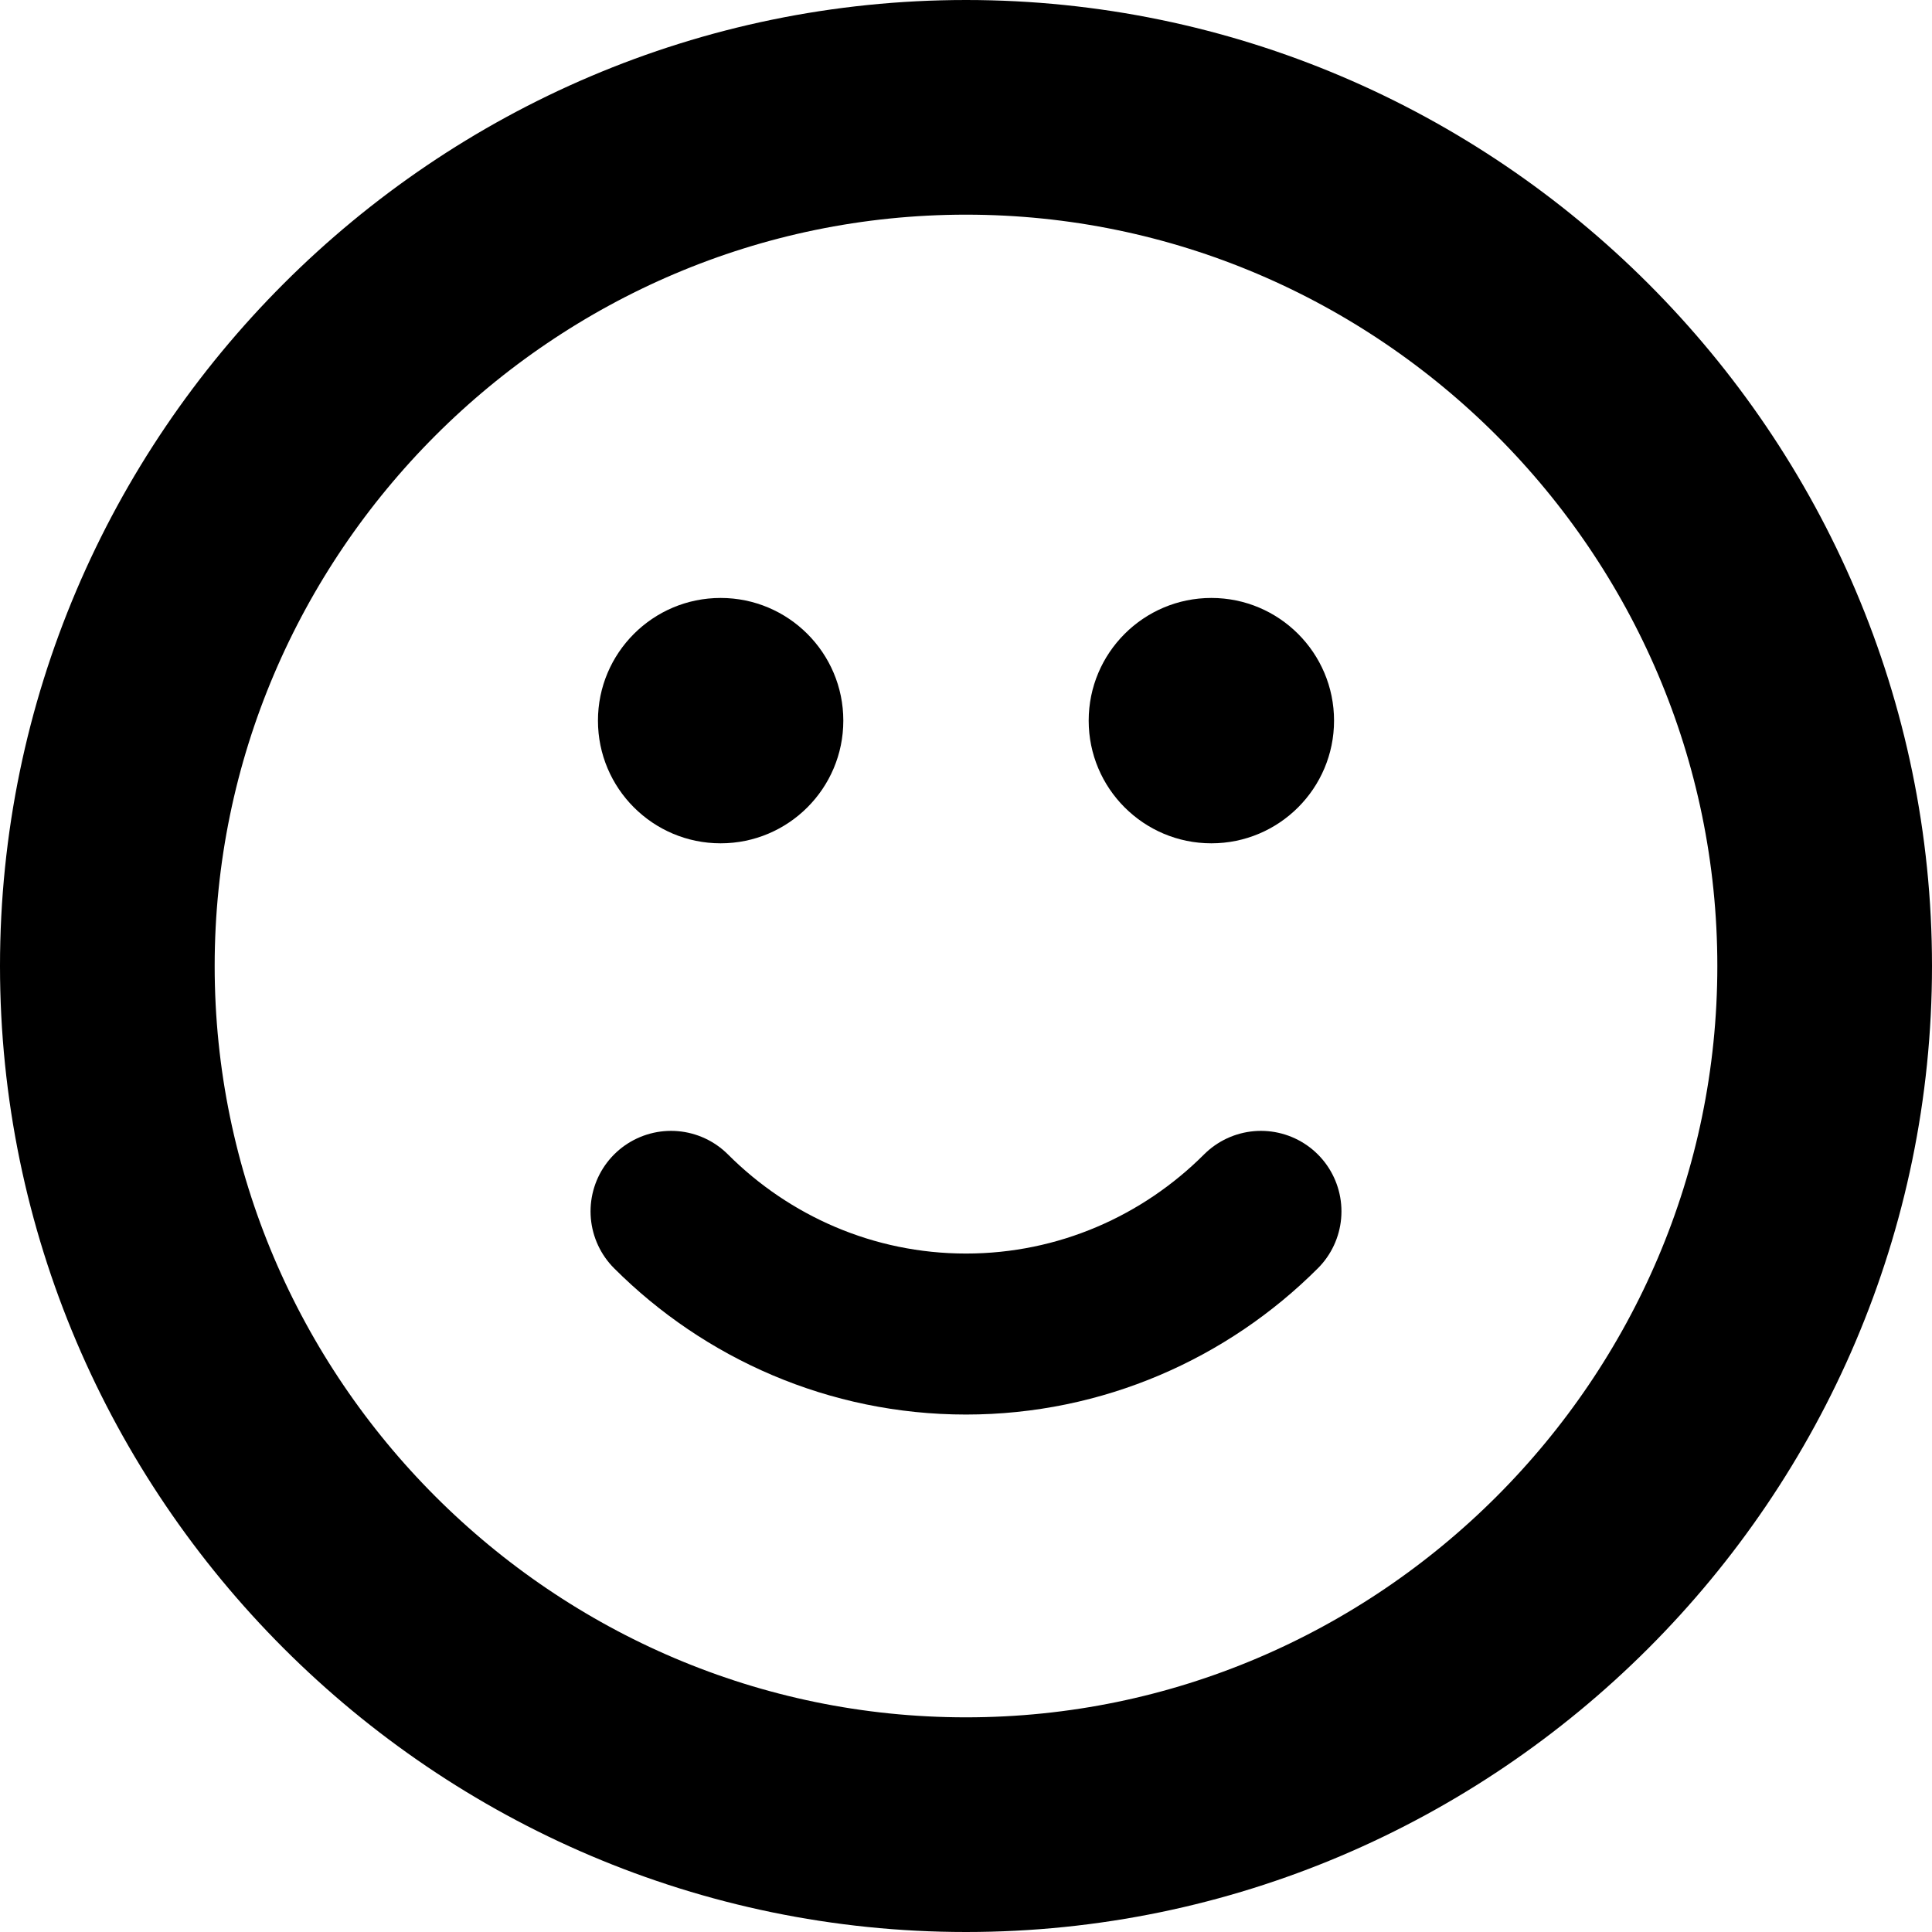 <?xml version="1.0" encoding="UTF-8"?>
<svg width="18px" height="18px" viewBox="0 0 18 18" version="1.1" xmlns="http://www.w3.org/2000/svg" xmlns:xlink="http://www.w3.org/1999/xlink">
    <title>Group</title>
    <g id="V2" stroke="none" stroke-width="1" fill="none" fill-rule="evenodd">
        <g id="edit_desktop_FP" transform="translate(-952, -496)">
            <g id="Group" transform="translate(953, 497)">
                <path d="M8,0 C3.6,0 0,3.6 0,8 C0,12.4 3.6,16 8,16 C12.4,16 16,12.4 16,8 C16,3.6 12.4,0 8,0 Z" id="Path" stroke="#000000" stroke-width="2"></path>
                <path d="M5.252,10.286 C5.957,10.991 6.93,11.429 8,11.429 C9.07,11.429 10.043,10.991 10.748,10.286" id="Path" stroke="#000000" stroke-width="1.5" stroke-linecap="round"></path>
                <path d="M6.857,5.714 C6.857,6.345 6.345,6.857 5.714,6.857 C5.083,6.857 4.571,6.345 4.571,5.714 C4.571,5.083 5.083,4.571 5.714,4.571 C6.345,4.571 6.857,5.083 6.857,5.714" id="Path" fill="#000000" fill-rule="nonzero"></path>
                <path d="M11.429,5.714 C11.429,6.345 10.917,6.857 10.286,6.857 C9.655,6.857 9.143,6.345 9.143,5.714 C9.143,5.083 9.655,4.571 10.286,4.571 C10.917,4.571 11.429,5.083 11.429,5.714" id="Path" fill="#000000" fill-rule="nonzero"></path>
            </g>
        </g>
    </g>
</svg>